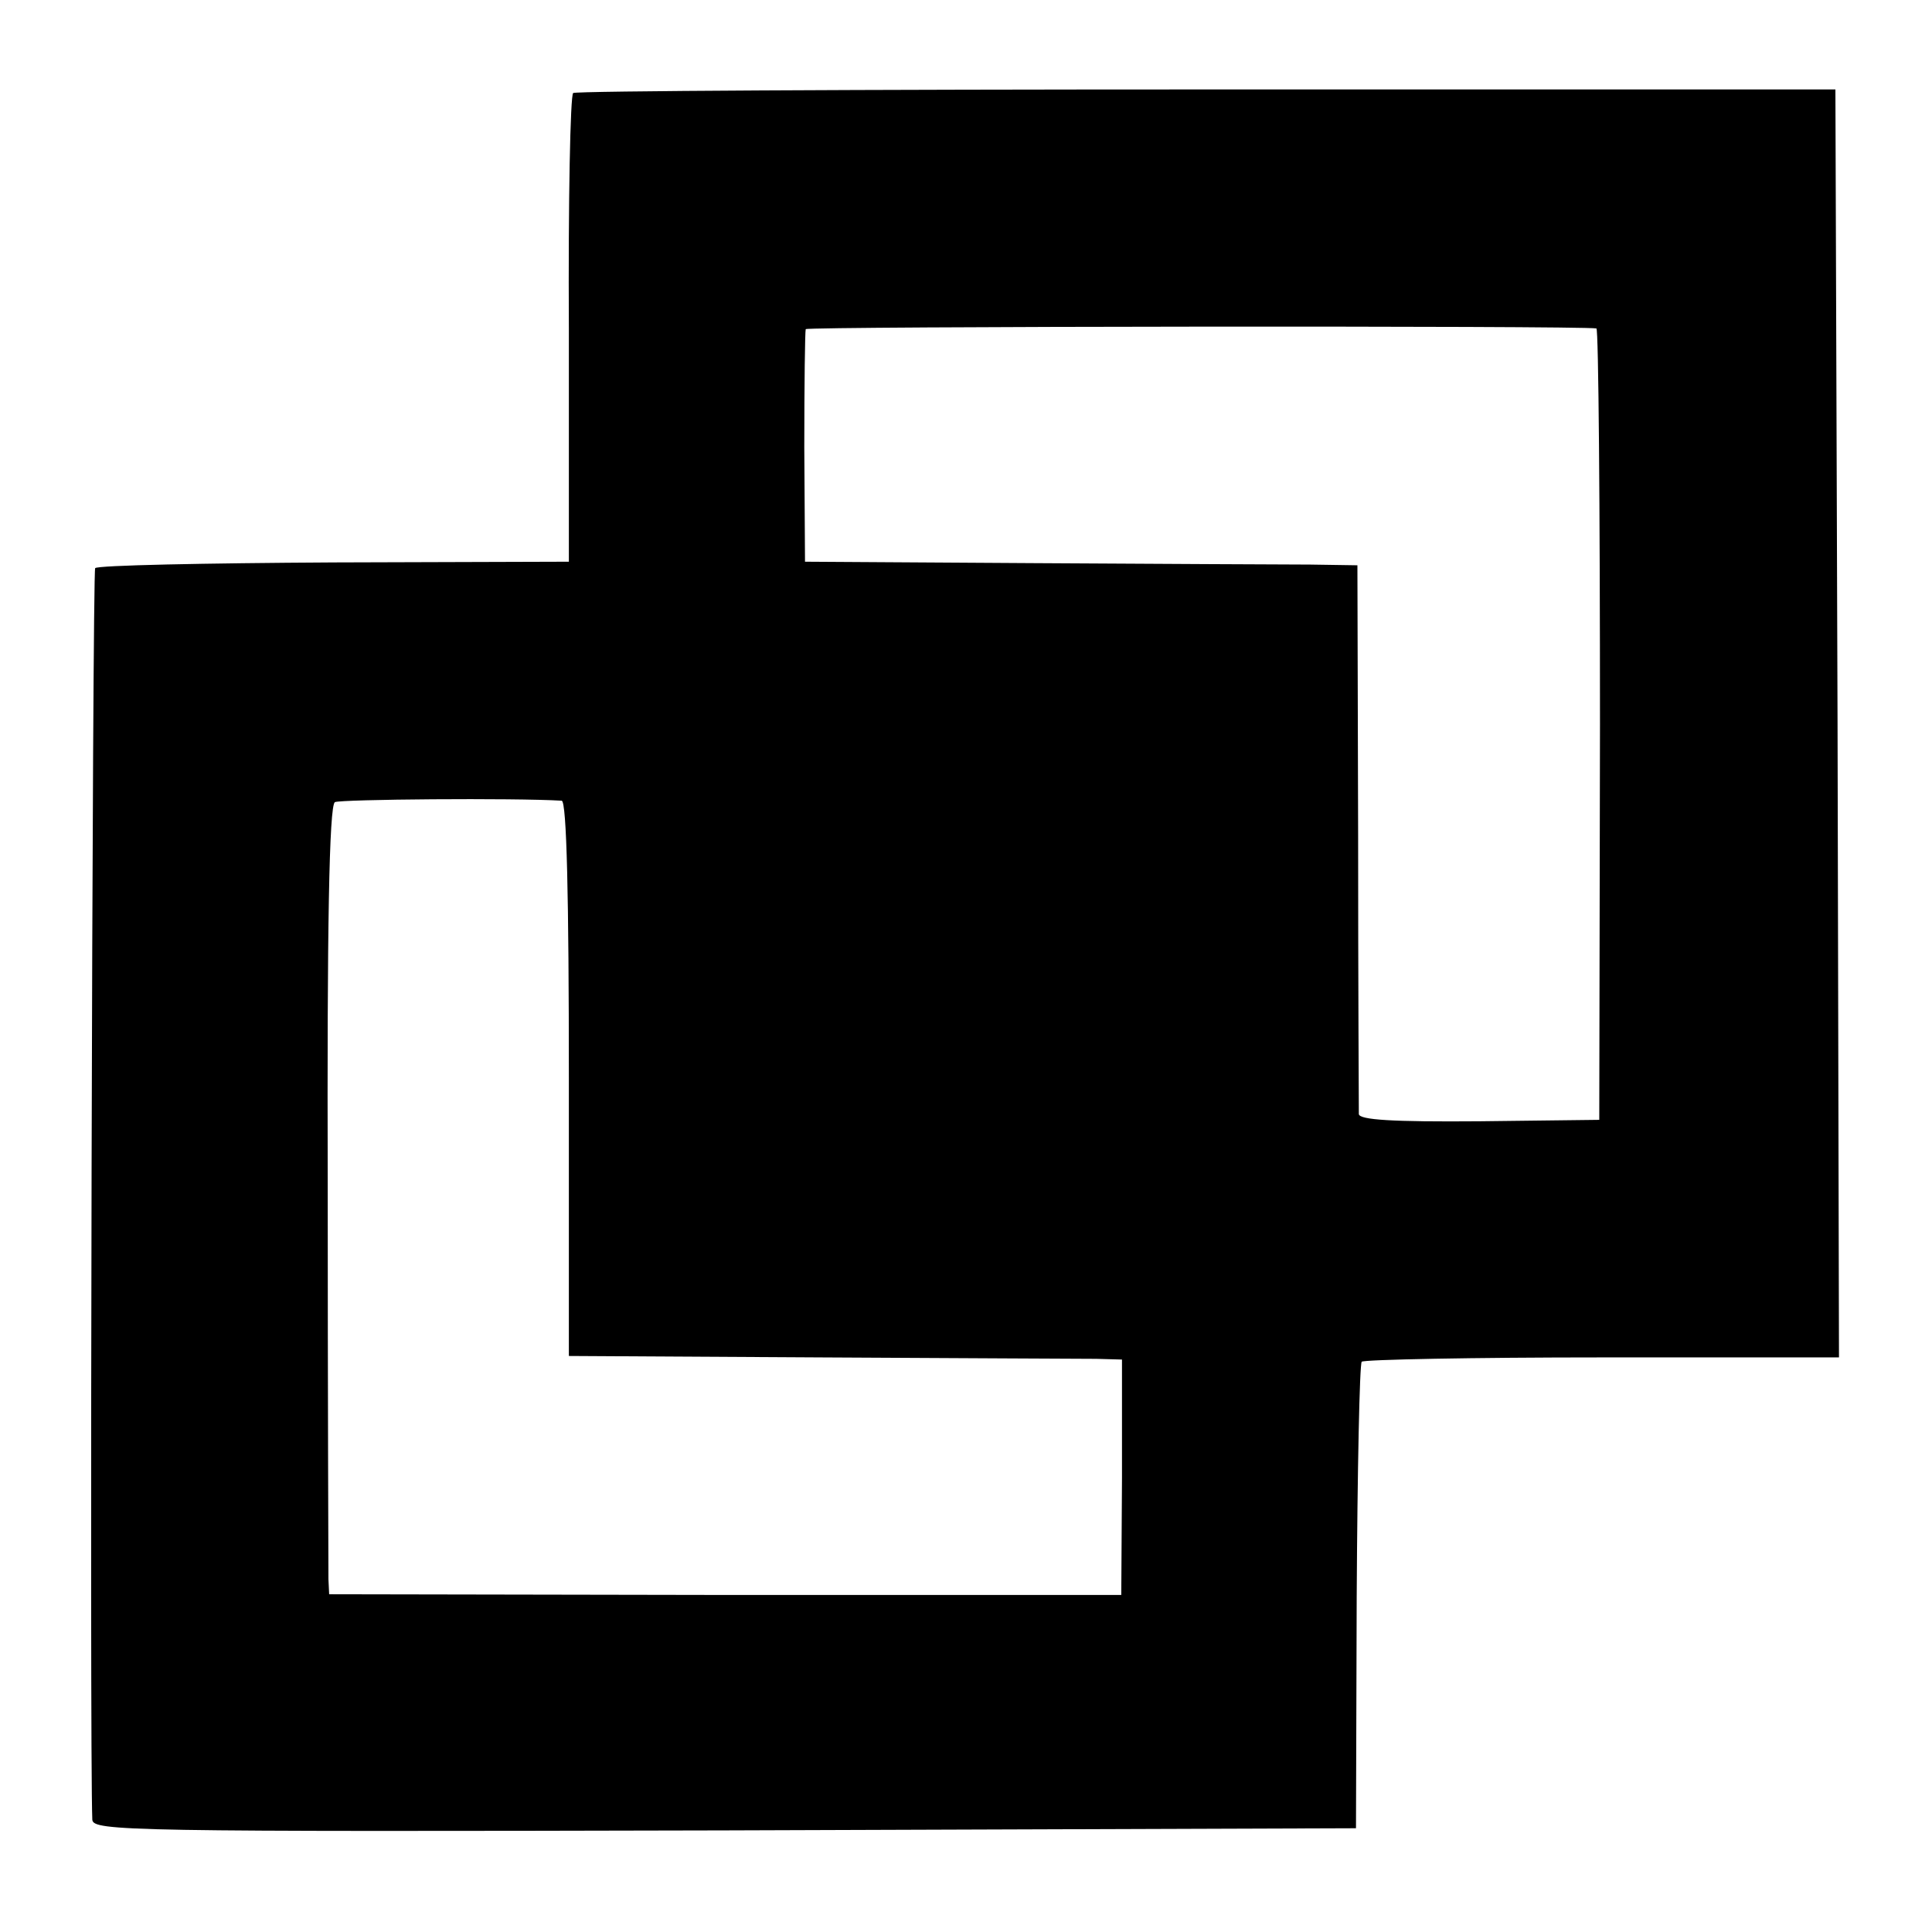 <?xml version="1.0" standalone="no"?>
<!DOCTYPE svg PUBLIC "-//W3C//DTD SVG 20010904//EN"
 "http://www.w3.org/TR/2001/REC-SVG-20010904/DTD/svg10.dtd">
<svg version="1.0" xmlns="http://www.w3.org/2000/svg"
 width="270pt" height="270pt" viewBox="0 0 270 270"
 preserveAspectRatio="xMidYMid meet">
<g transform="translate(0,270) scale(0.1,-0.1)"
fill="#000000" stroke="none">
<path d="M801 2570 c-4 -3 -7 -151 -6 -330 l0 -325 -328 -1 c-181 -1 -331 -4
-334 -8 -4 -4 -8 -1652 -4 -1749 1 -16 48 -17 884 -15 l882 3 1 323 c1 177 4
325 7 329 4 3 155 6 337 6 l330 0 -2 886 -3 886 -878 0 c-483 0 -882 -2 -886
-5z m1430 -329 c3 0 5 -250 5 -553 l-1 -553 -167 -2 c-123 -1 -168 2 -169 10
0 7 -1 182 -1 390 l-1 377 -66 1 c-36 0 -210 1 -386 2 l-320 2 -1 160 c0 88 1
162 2 165 2 4 1085 5 1105 1z m-1446 -660 c7 -1 10 -135 10 -388 l0 -388 350
-2 c193 -1 366 -2 387 -2 l36 -1 0 -165 -1 -164 -553 0 -554 1 -1 21 c0 12 -1
260 -1 551 -1 358 2 530 10 535 8 4 251 6 317 2z"/>
</g>
</svg>
